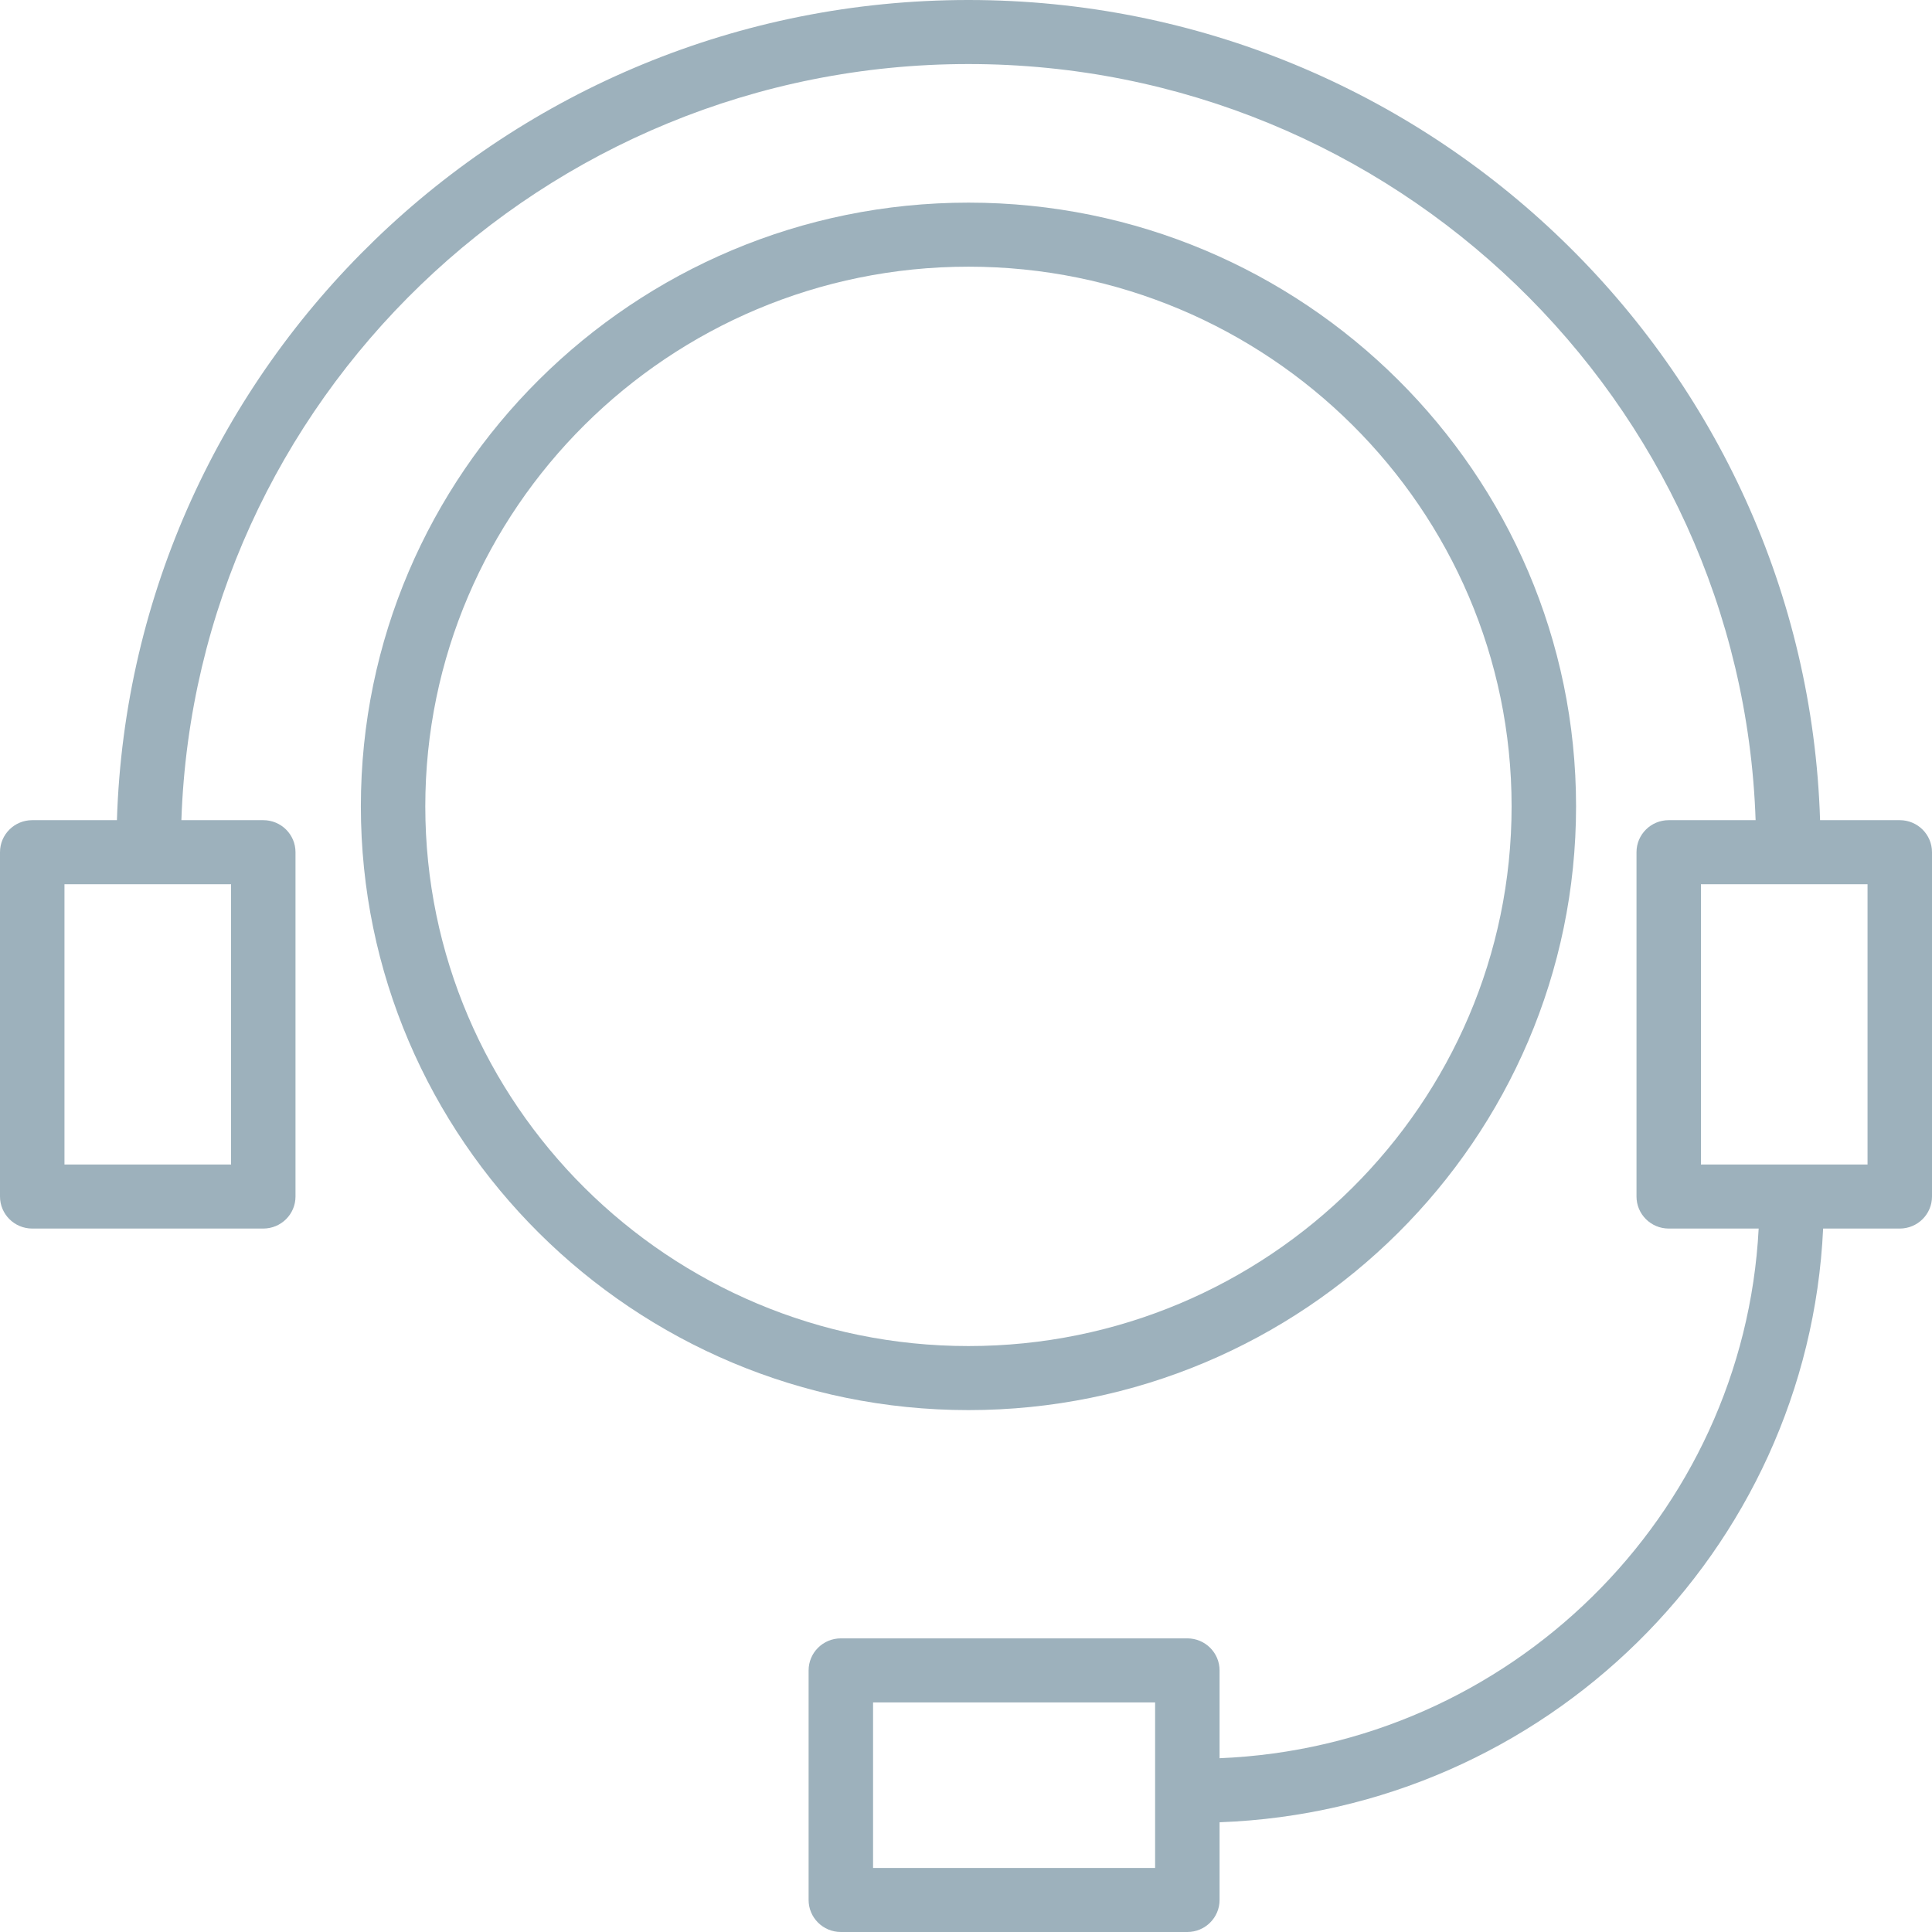 <?xml version="1.0" encoding="UTF-8"?> <svg xmlns="http://www.w3.org/2000/svg" width="60" height="60" viewBox="0 0 60 60" fill="none"><path d="M48.946 25.042C48.946 14.704 40.481 6.293 30.077 6.293C19.672 6.293 11.207 14.704 11.207 25.042C11.207 35.38 19.672 43.792 30.077 43.792C40.481 43.792 48.946 35.38 48.946 25.042ZM13.208 25.042C13.208 15.801 20.775 8.282 30.076 8.282C39.377 8.282 46.944 15.801 46.944 25.042C46.944 34.284 39.377 41.803 30.076 41.803C20.775 41.803 13.208 34.284 13.208 25.042Z" fill="#9DB1BC"></path><path d="M58.999 25.471H56.524C56.082 11.352 44.392 0 30.076 0C15.761 0 4.073 11.352 3.631 25.471H1.001C0.448 25.471 0 25.916 0 26.466V37.159C0 37.708 0.448 38.154 1.001 38.154H8.176C8.73 38.154 9.177 37.708 9.177 37.159V26.466C9.177 25.916 8.73 25.471 8.176 25.471H5.633C6.074 12.449 16.865 1.989 30.076 1.989C43.289 1.989 54.081 12.45 54.522 25.471H51.824C51.271 25.471 50.823 25.916 50.823 26.466V37.159C50.823 37.708 51.271 38.154 51.824 38.154H54.617C54.152 47.076 46.88 54.237 37.875 54.603V51.876C37.875 51.327 37.426 50.881 36.874 50.881H26.113C25.56 50.881 25.112 51.327 25.112 51.876V59.005C25.112 59.554 25.56 60 26.113 60H36.874C37.426 60 37.875 59.554 37.875 59.005V56.592C47.984 56.223 56.151 48.173 56.619 38.154H58.999C59.552 38.154 60 37.708 60 37.159V26.466C60 25.917 59.552 25.471 58.999 25.471ZM7.176 36.165H2.002V27.46H7.176V36.165ZM35.873 58.011H27.114V52.87H35.873V58.011ZM57.998 36.165H52.824V27.46H57.998V36.165Z" fill="#9DB1BC"></path></svg> 
